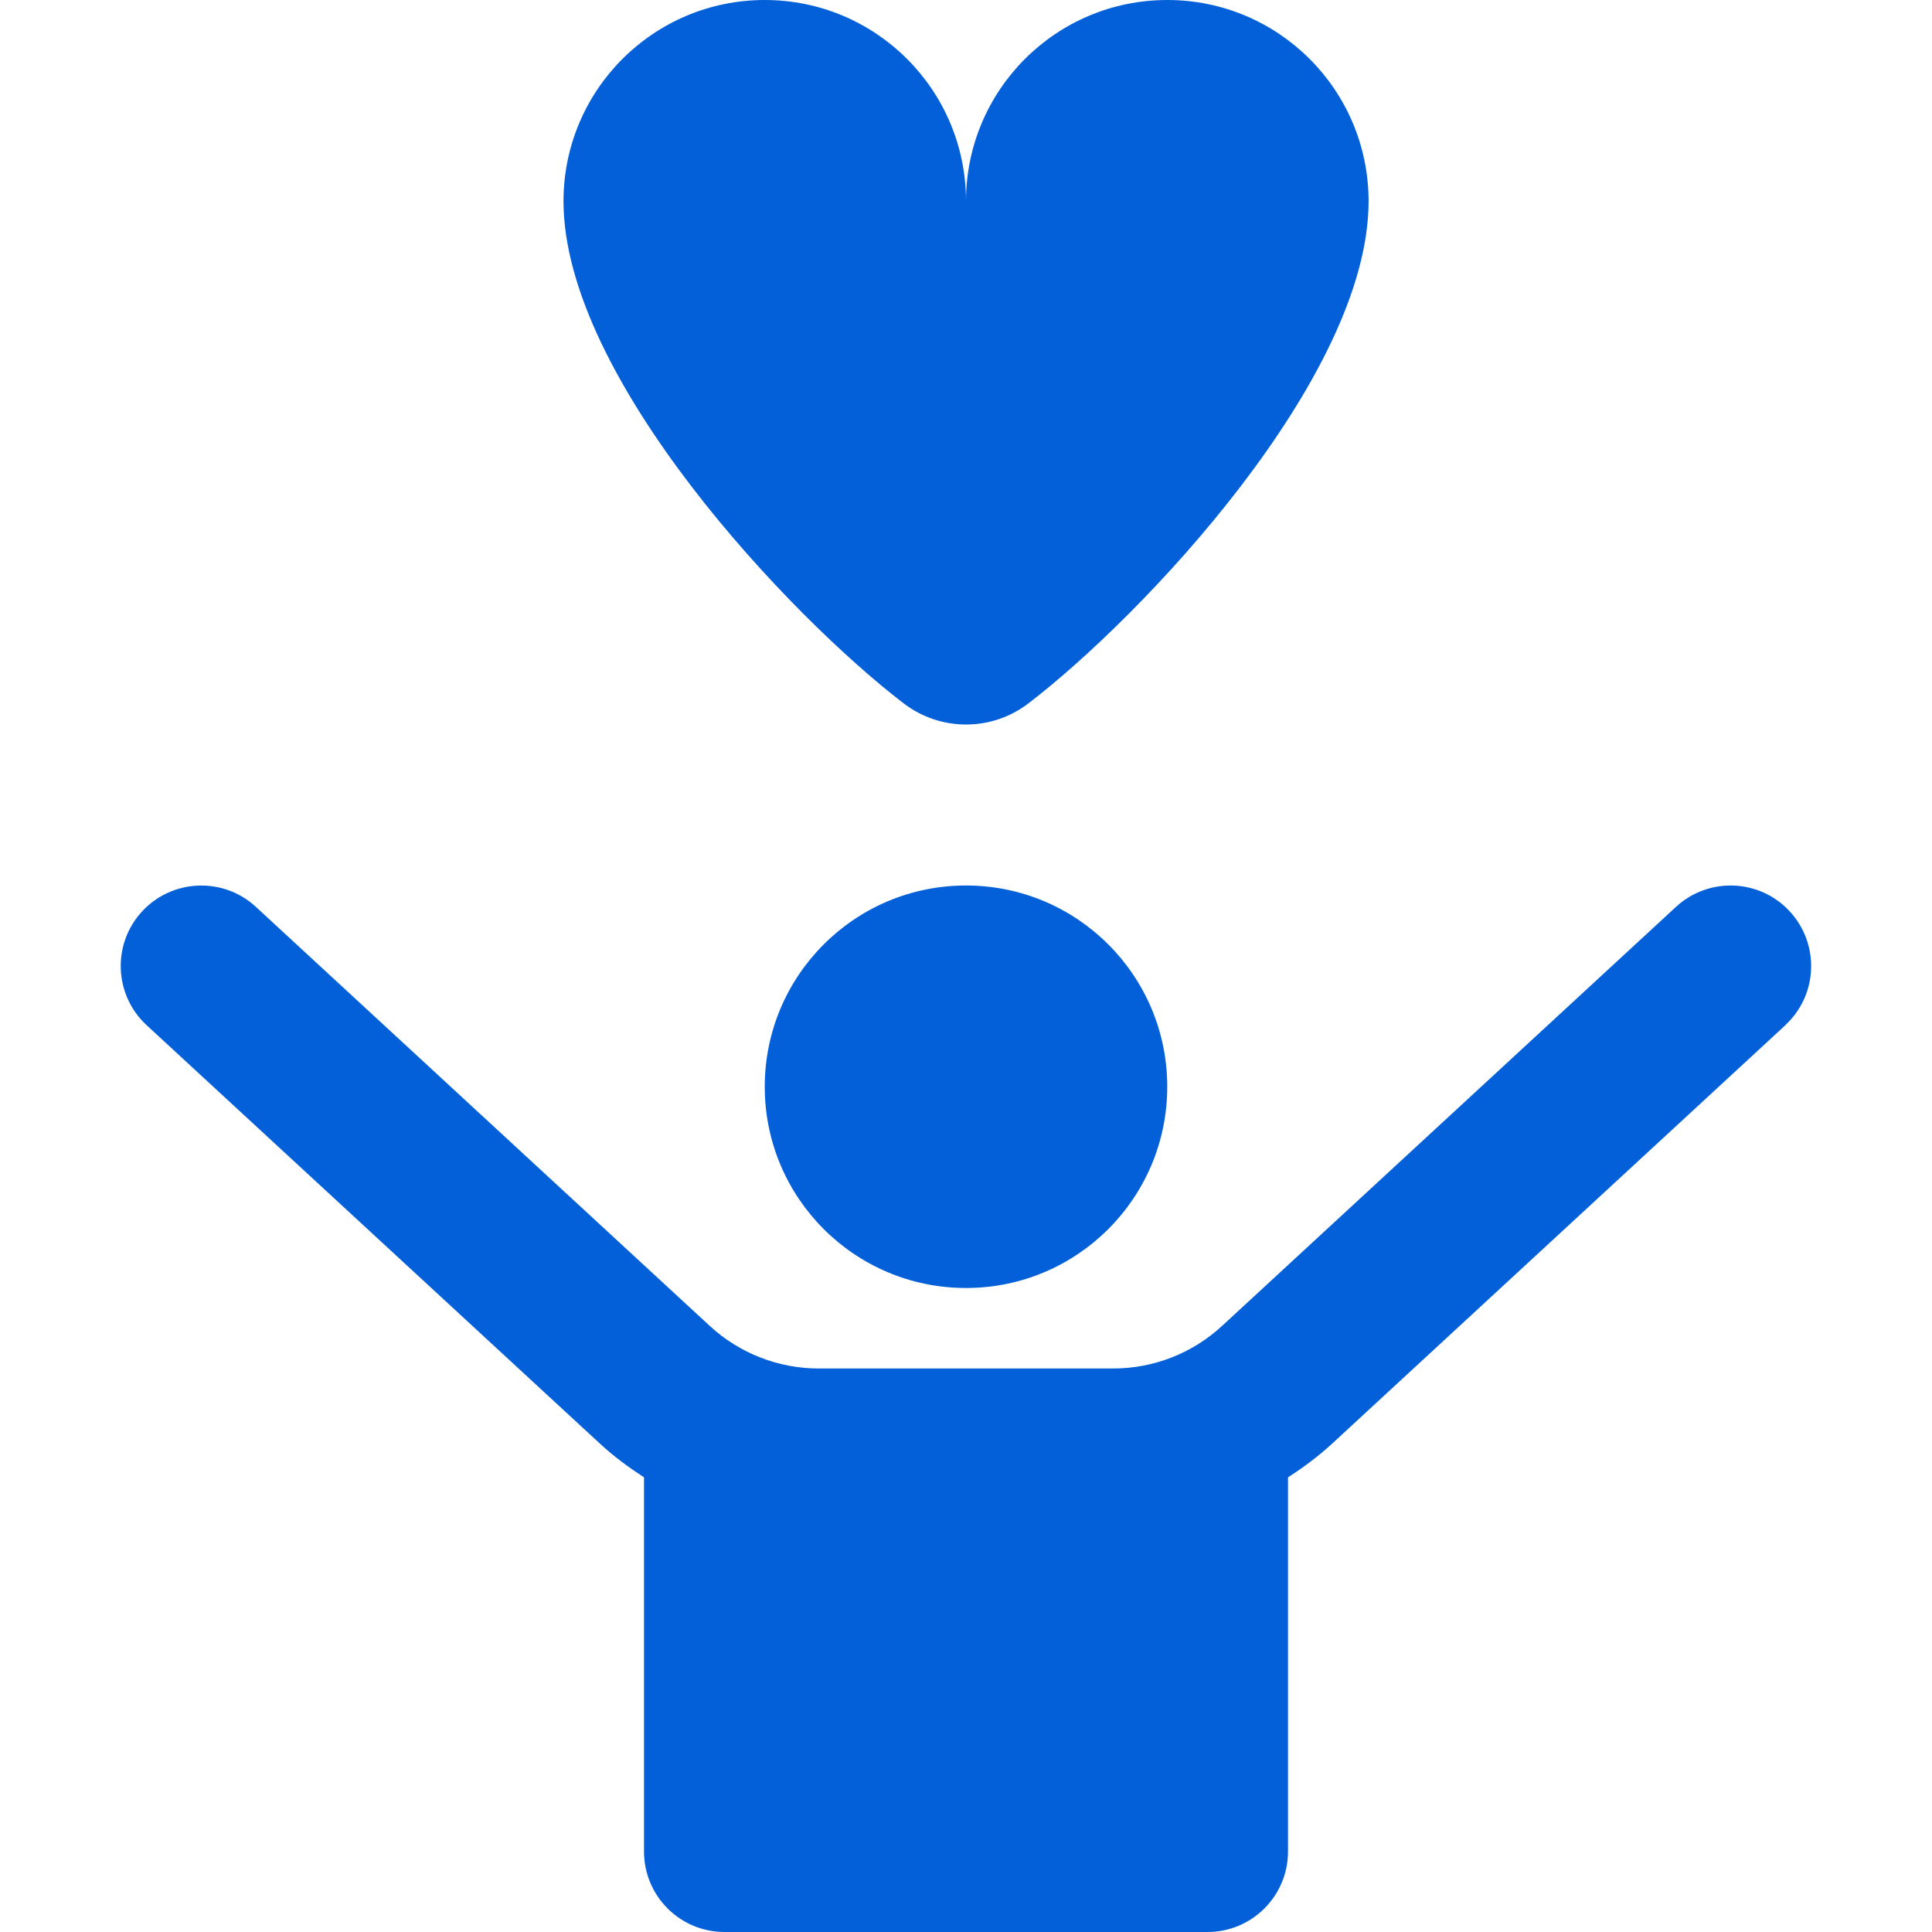 <svg width="48" height="48" viewBox="0 0 48 48" fill="none" xmlns="http://www.w3.org/2000/svg">
<path d="M19 27C19 24.238 21.238 22 24 22C26.762 22 29 24.238 29 27C29 29.762 26.762 32 24 32C21.238 32 19 29.762 19 27ZM44.358 25.47L33.082 35.88C32.744 36.19 32.378 36.46 32 36.704V46C32 47.104 31.106 48 30 48H18C16.894 48 16 47.104 16 46V36.704C15.622 36.458 15.256 36.19 14.92 35.88L3.642 25.47C2.832 24.72 2.78 23.456 3.53 22.644C4.278 21.834 5.546 21.782 6.356 22.53L17.632 32.94C18.372 33.624 19.338 34 20.344 34H27.652C28.66 34 29.624 33.624 30.366 32.938L41.64 22.53C42.452 21.782 43.72 21.832 44.466 22.644C45.216 23.456 45.166 24.722 44.354 25.47H44.358ZM29 0C26.238 0 24 2.238 24 5C24 2.238 21.762 0 19 0C16.238 0 14 2.238 14 5C14 9.386 19.652 15.338 22.458 17.48C23.368 18.174 24.634 18.174 25.544 17.48C28.35 15.34 34.002 9.386 34.002 5C34.002 2.238 31.764 0 29.002 0H29Z" fill="#0360D9"/>
</svg>
